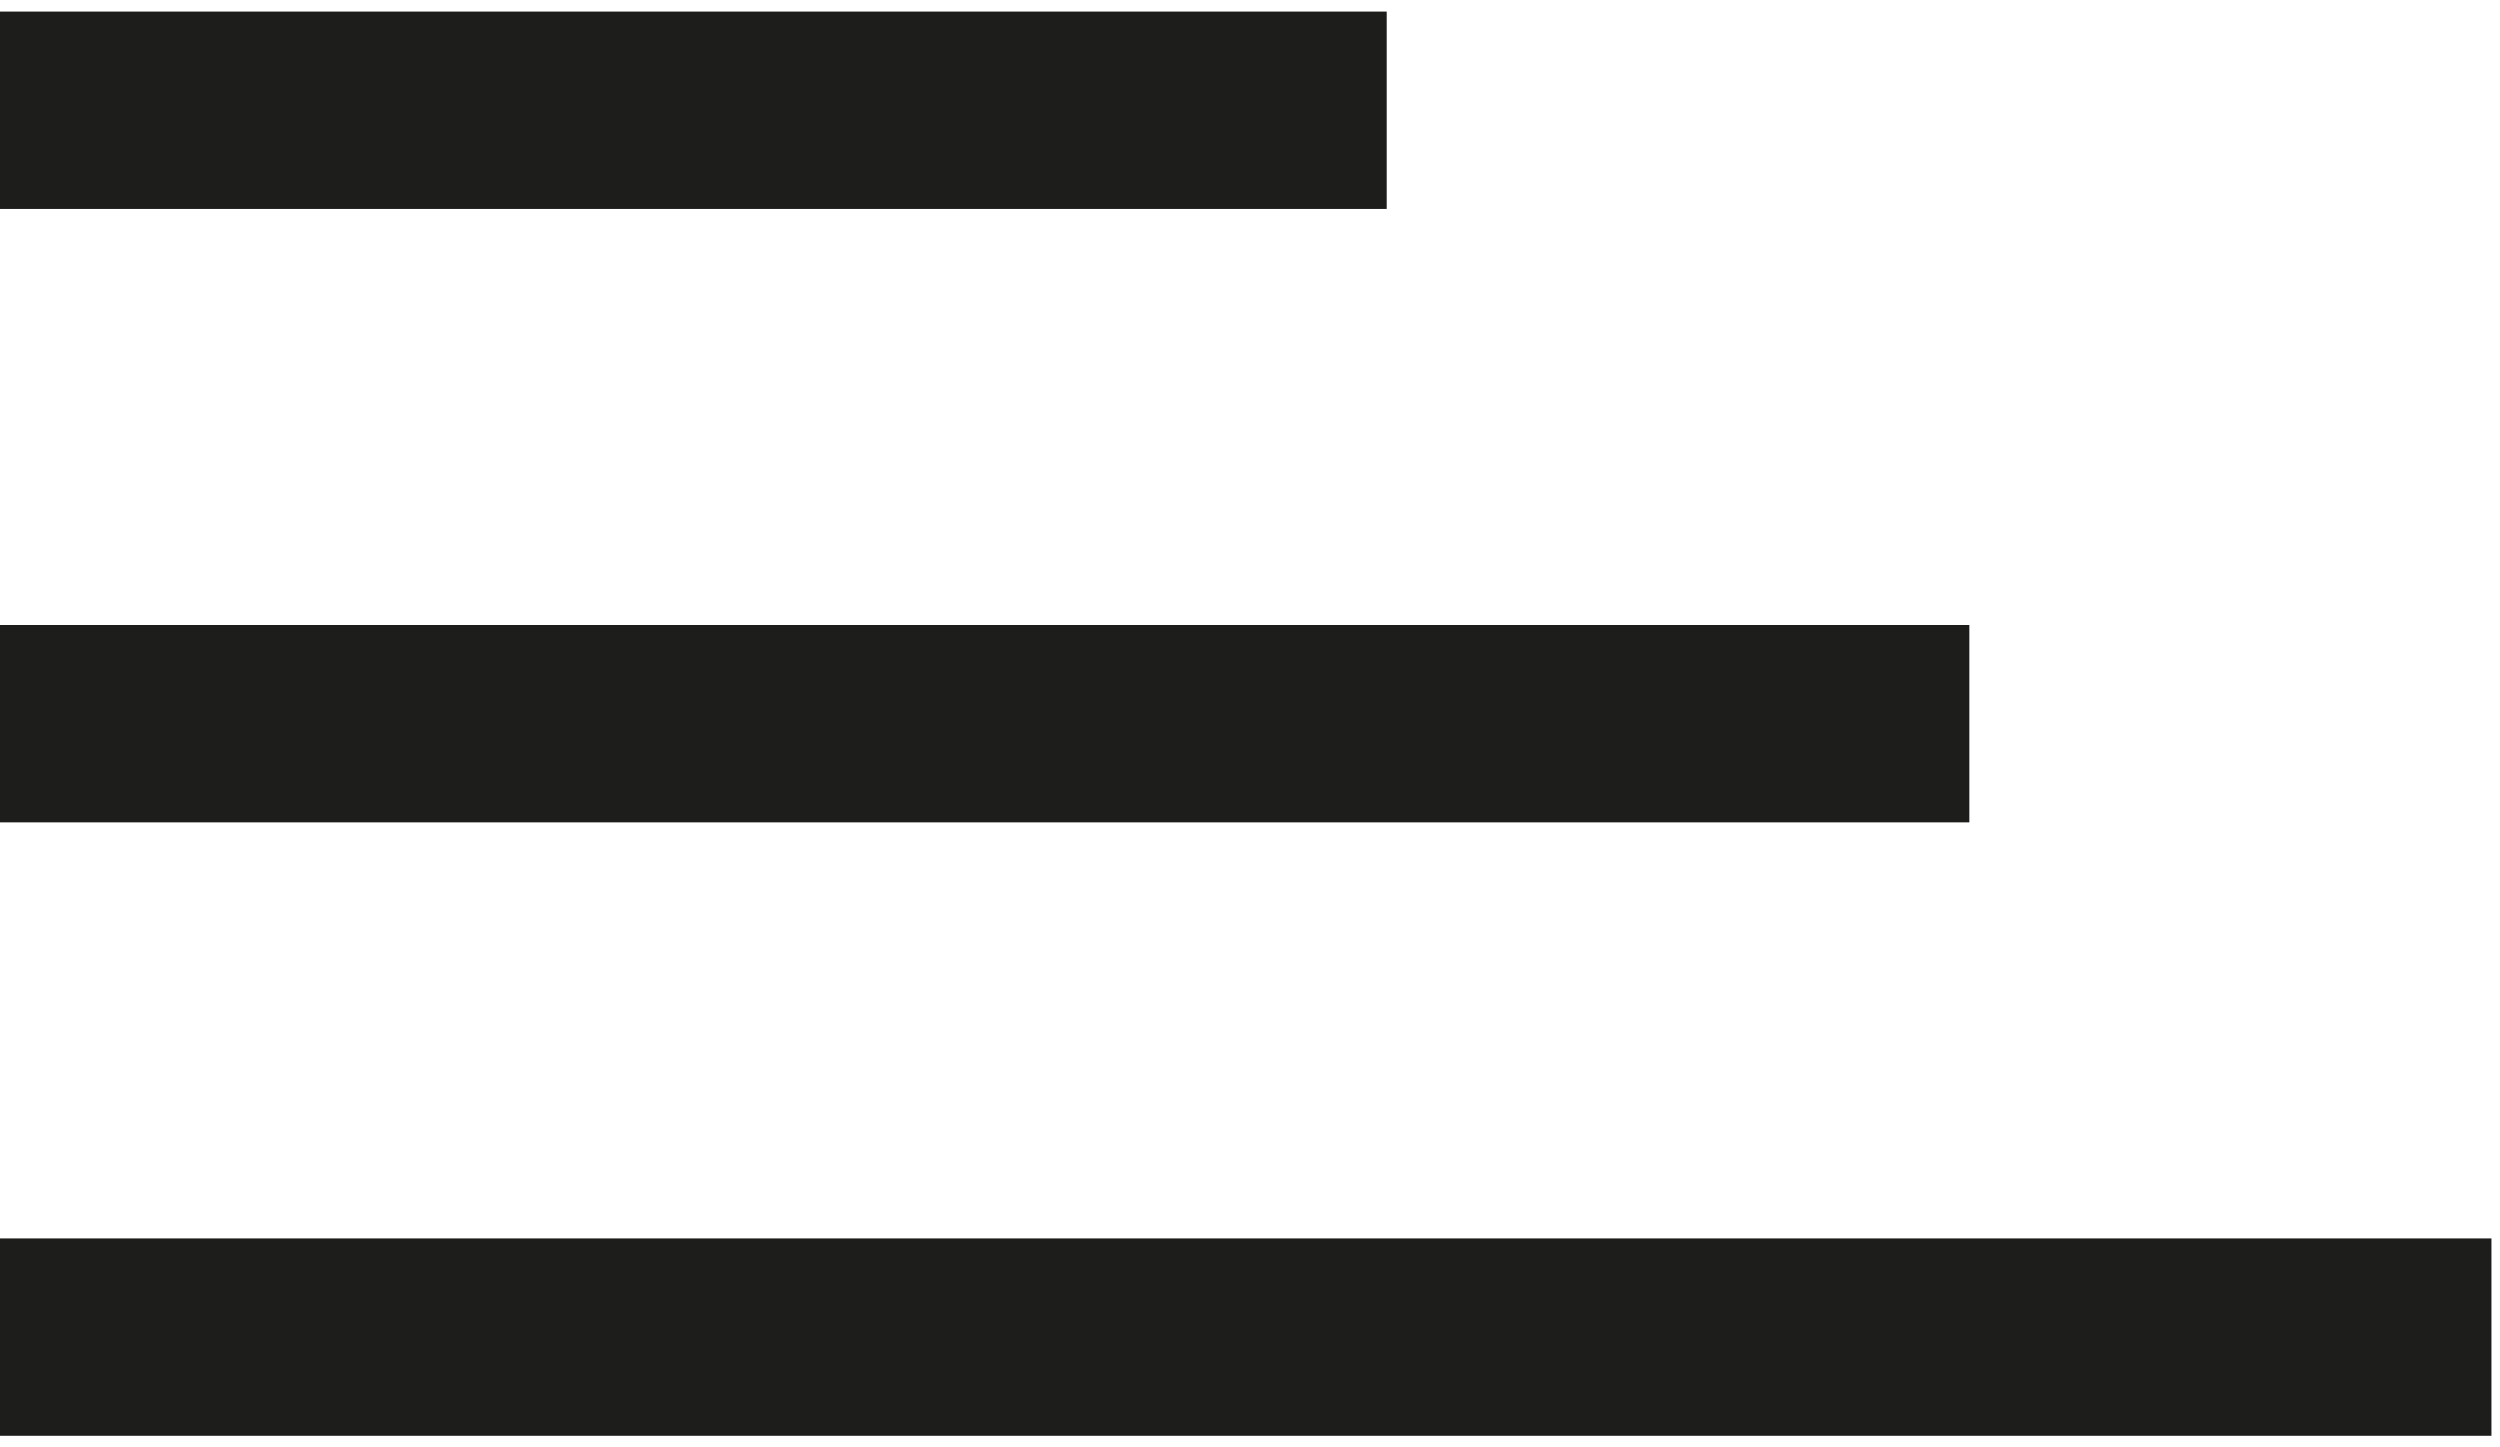 <svg width="38" height="22" viewBox="0 0 38 22" fill="none" xmlns="http://www.w3.org/2000/svg">
<path d="M0 1.676H21.078" stroke="#1D1D1B" stroke-width="3"/>
<path d="M0 11H29.934" stroke="#1D1D1B" stroke-width="3"/>
<path d="M0 20.324H37.87" stroke="#1D1D1B" stroke-width="3"/>
</svg>
